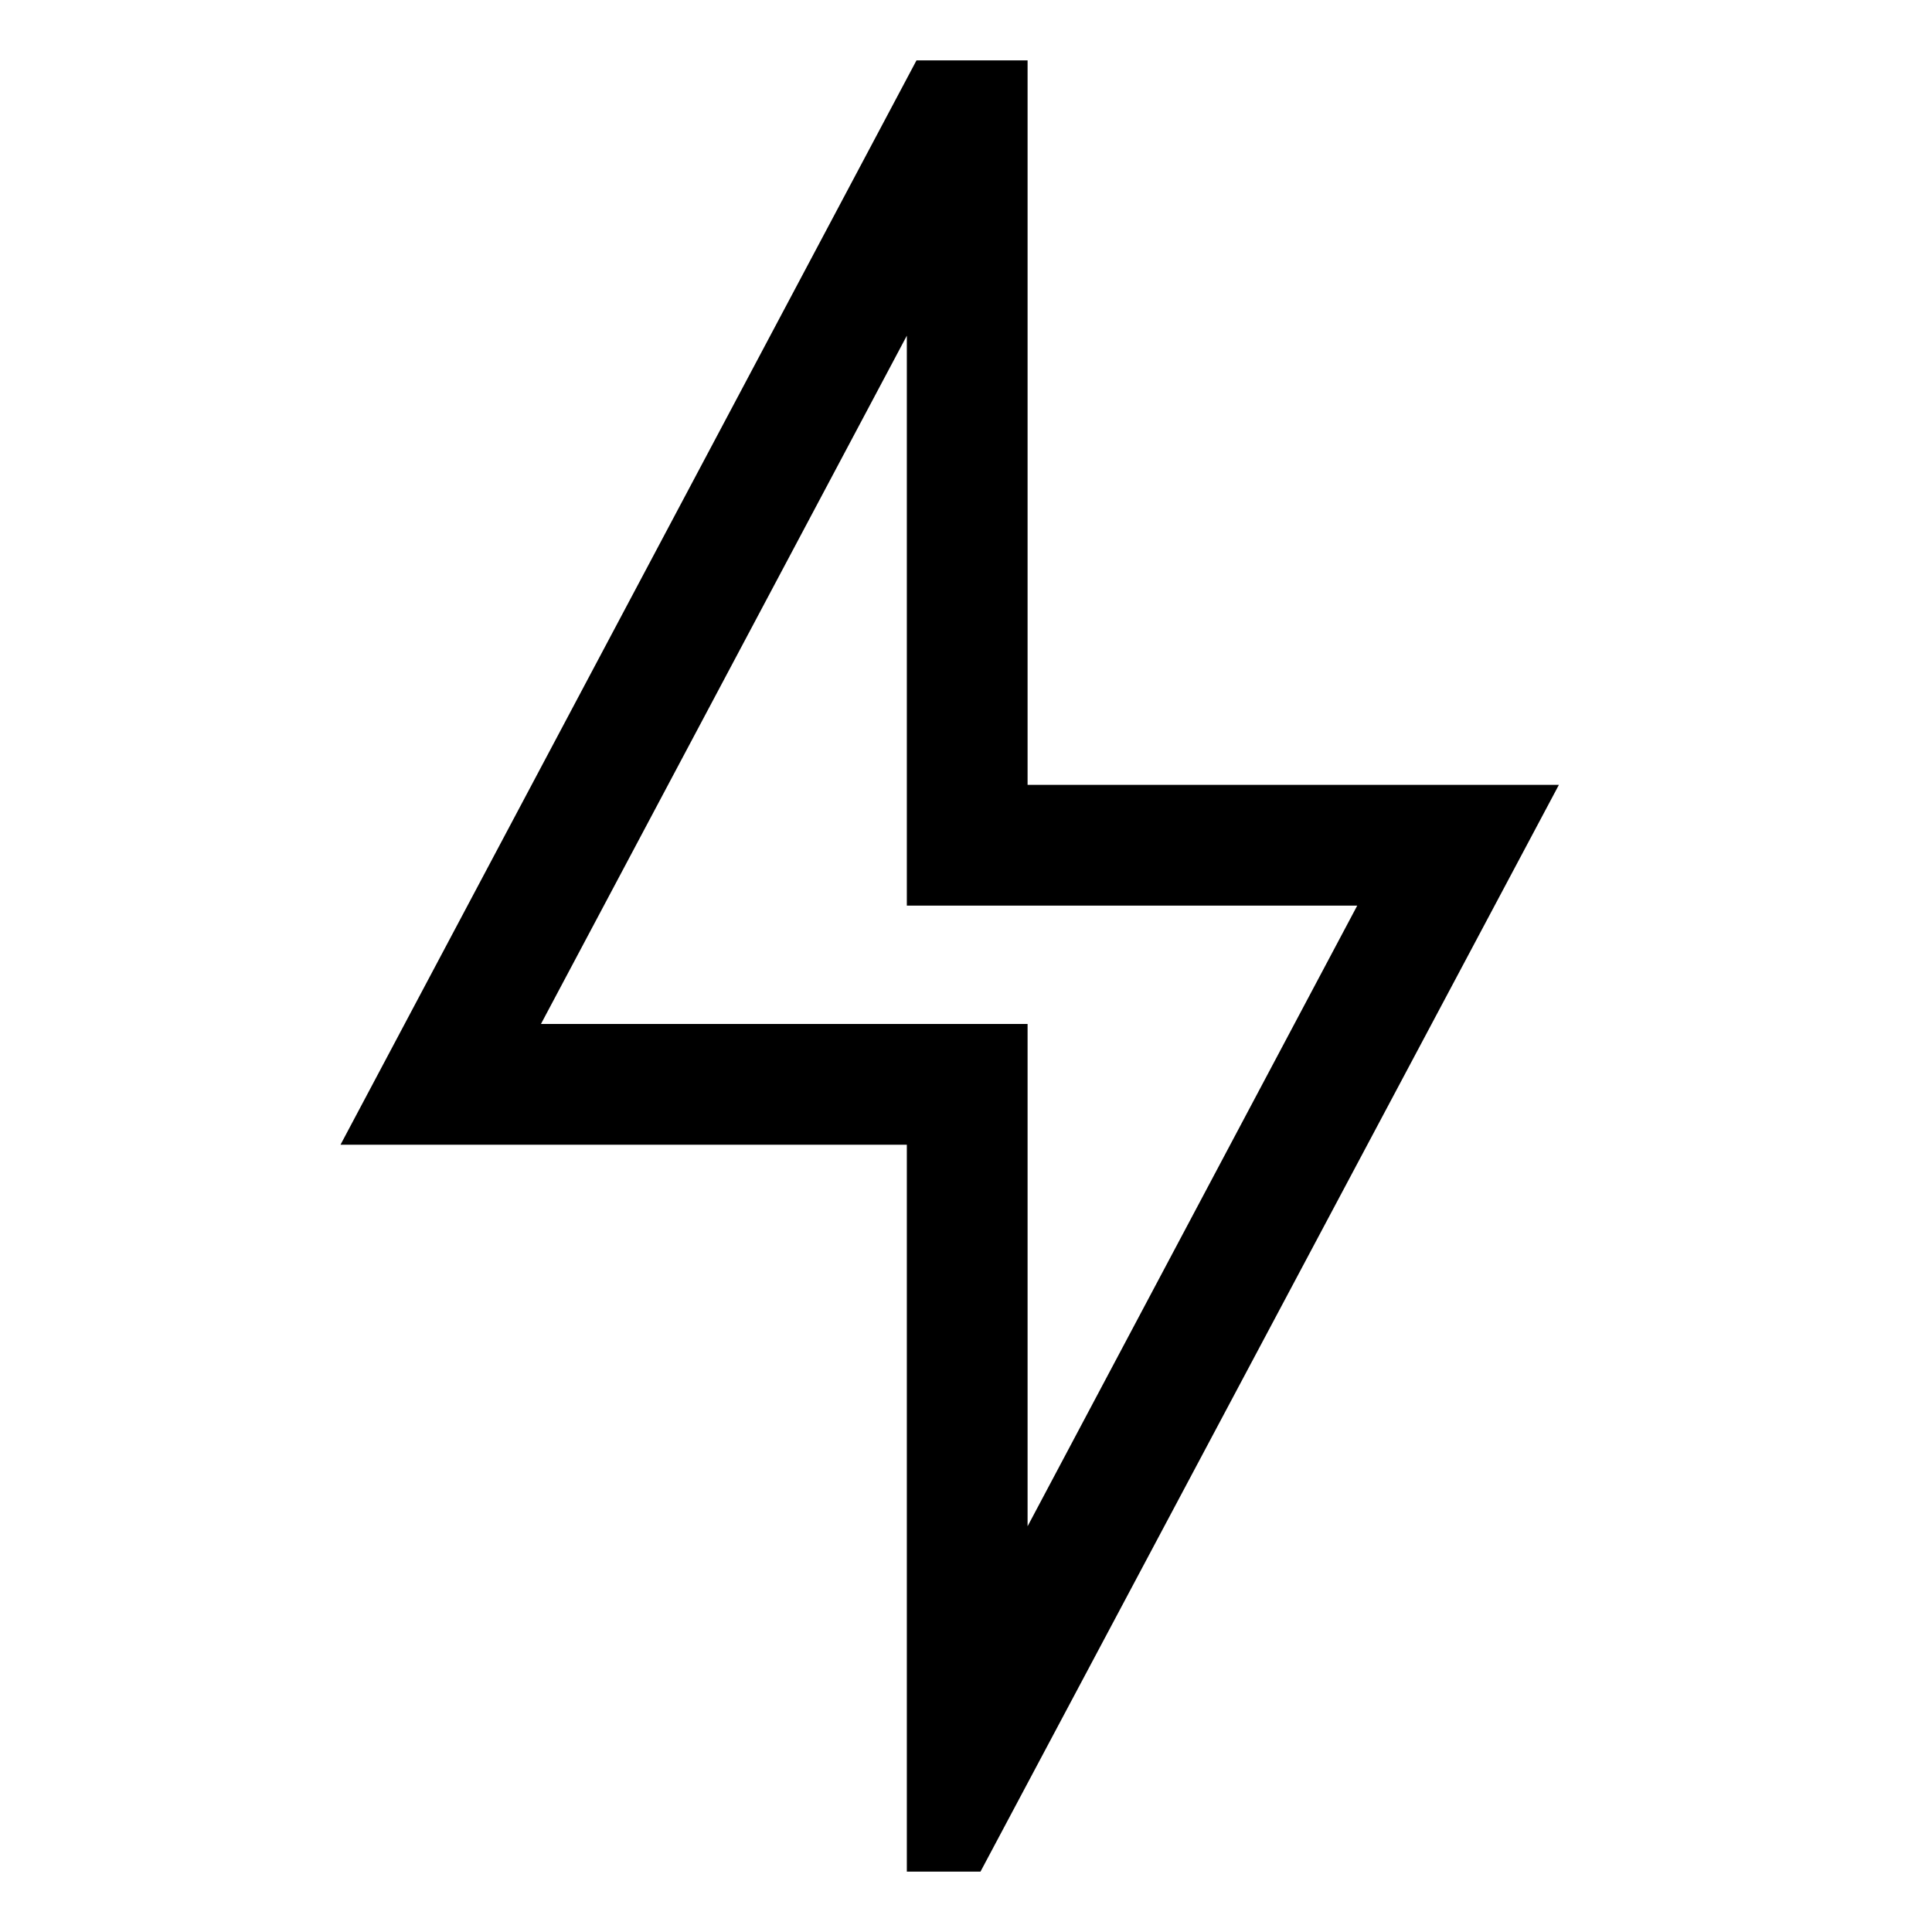 <svg fill="none" height="16" width="16" xmlns="http://www.w3.org/2000/svg"><path d="m8.51 6.5v-6h-.92l-4.77 8.98h4.69v6.02h.61l4.79-9zm-4.03 1.98 3.03-5.7v4.72h3.73l-2.73 5.14v-4.16z" fill="#000"/></svg>